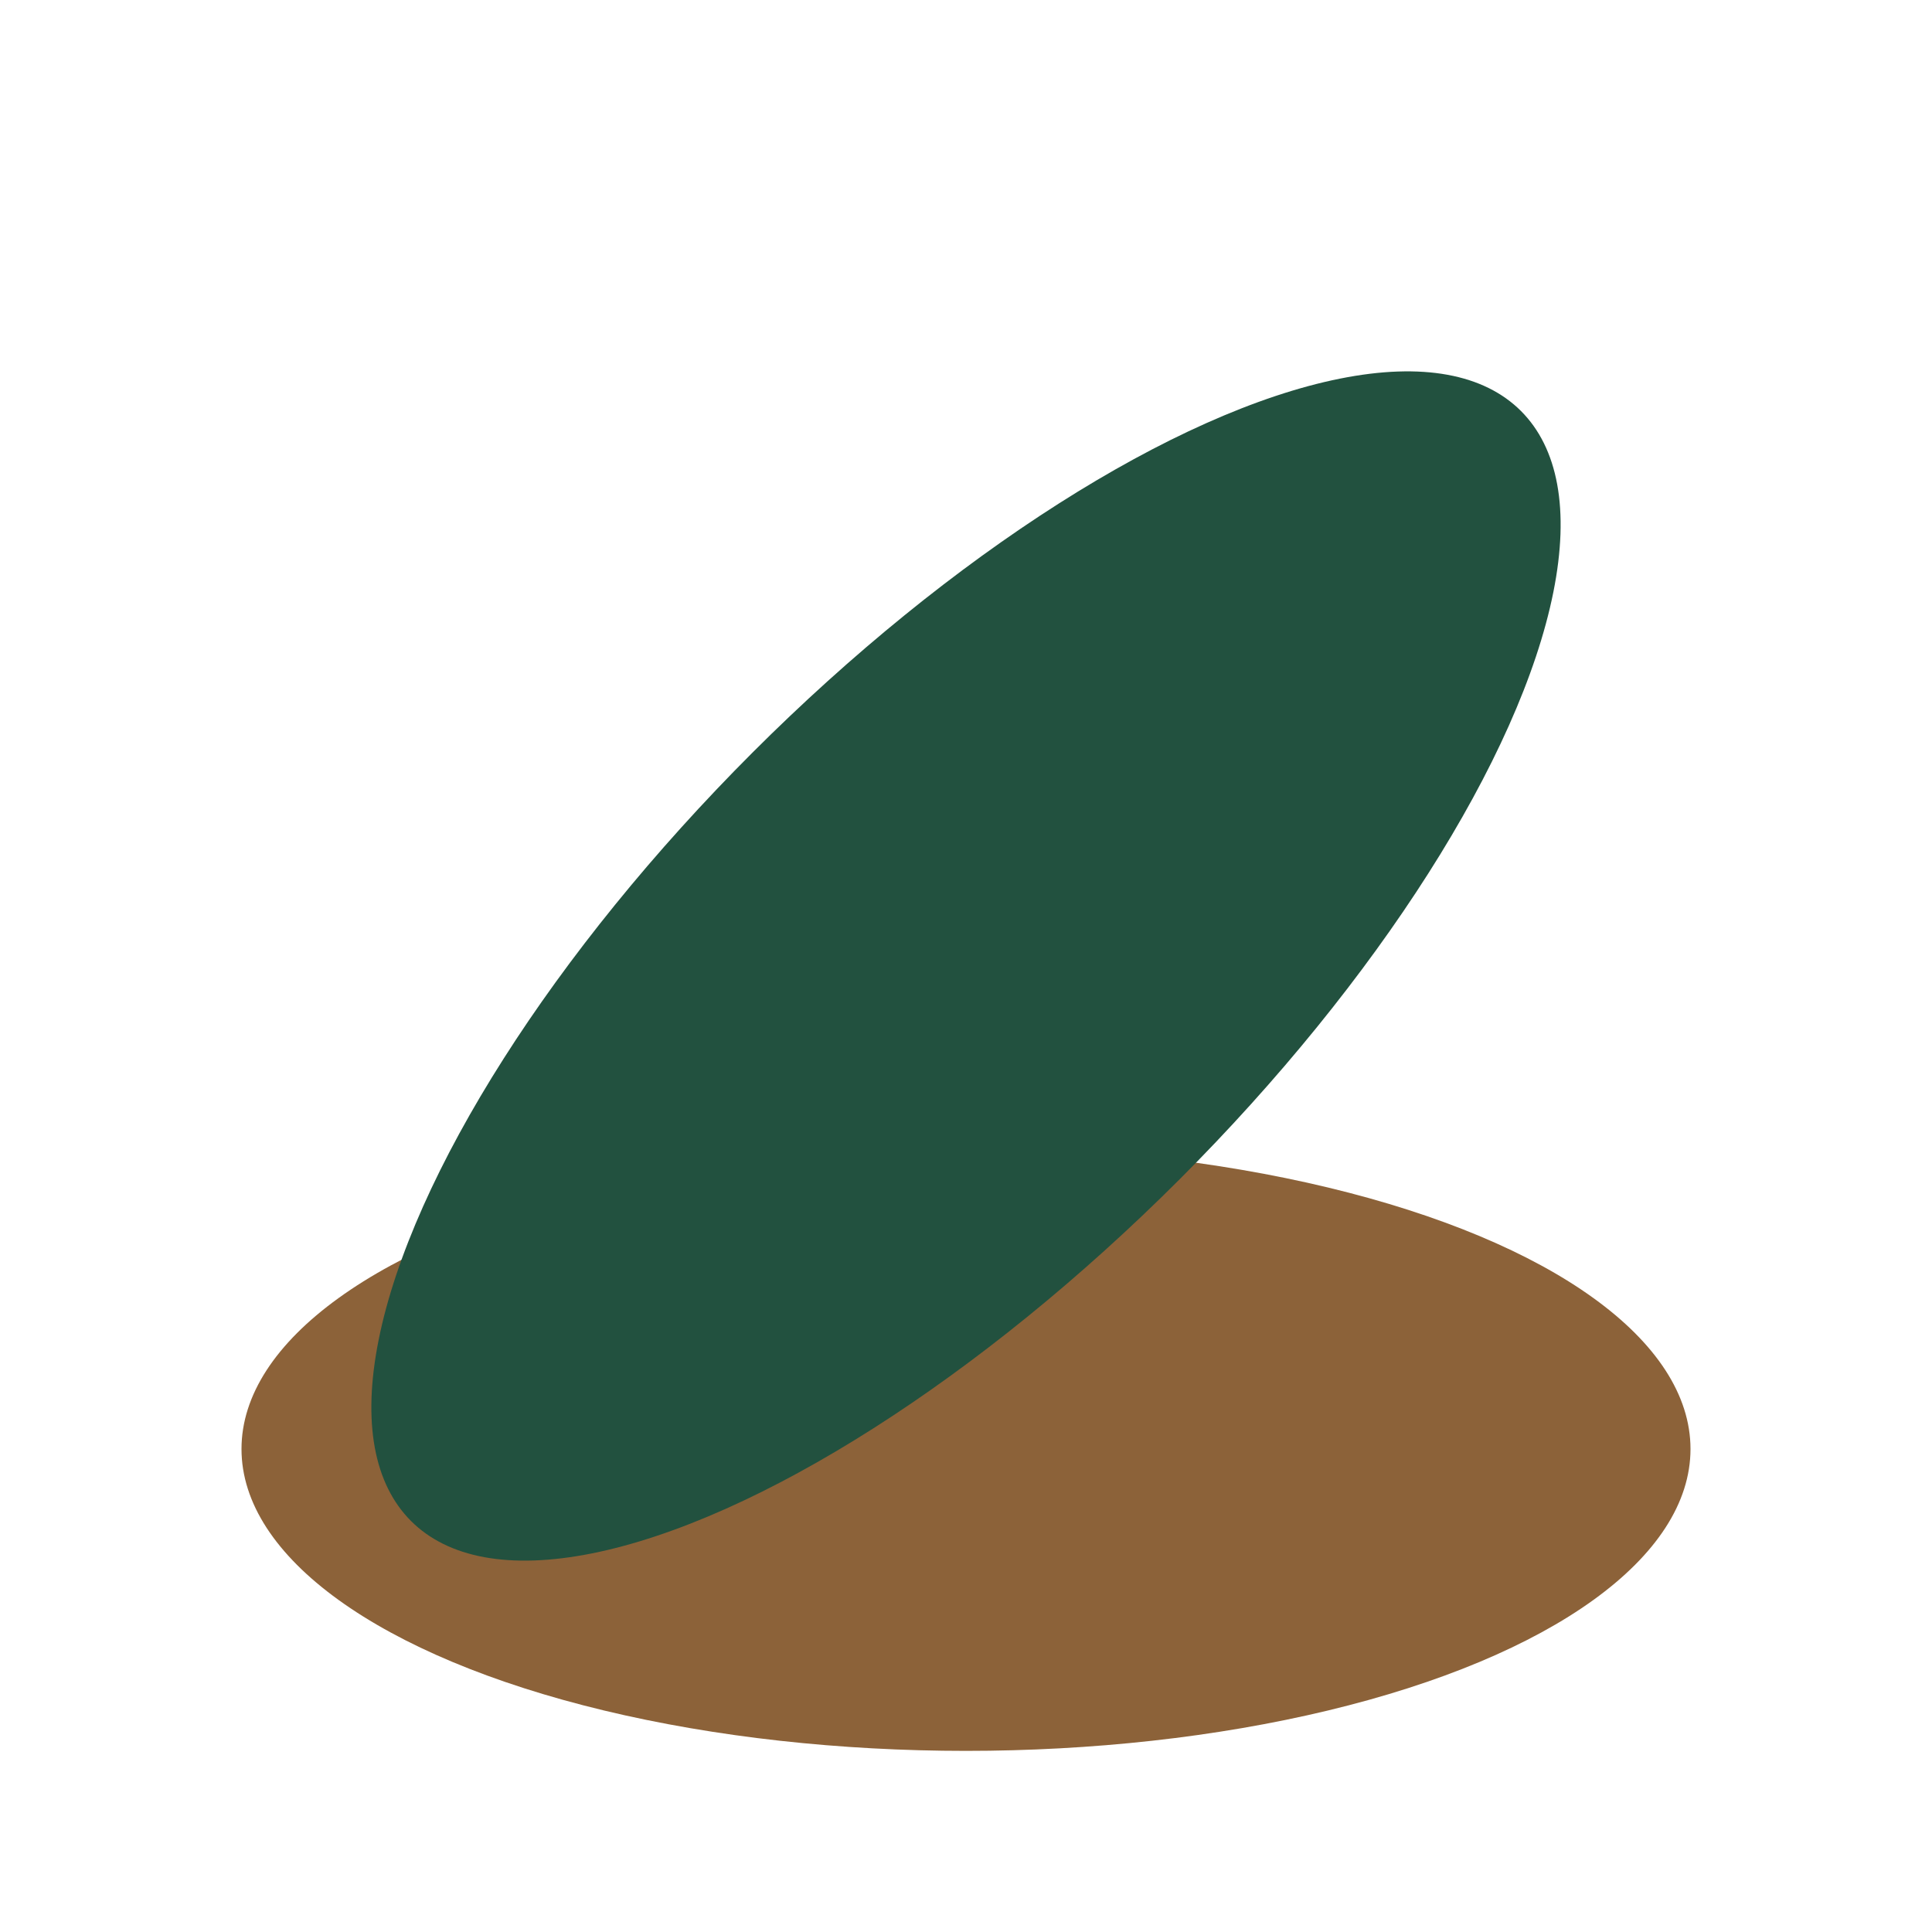 <?xml version="1.0" encoding="UTF-8"?>
<svg xmlns="http://www.w3.org/2000/svg" width="32" height="32" viewBox="0 0 32 32"><ellipse cx="16" cy="24" rx="12" ry="5" fill="#8C6239"/><ellipse cx="16" cy="16" rx="5" ry="13" transform="rotate(45 16 16)" fill="#22513F"/></svg>